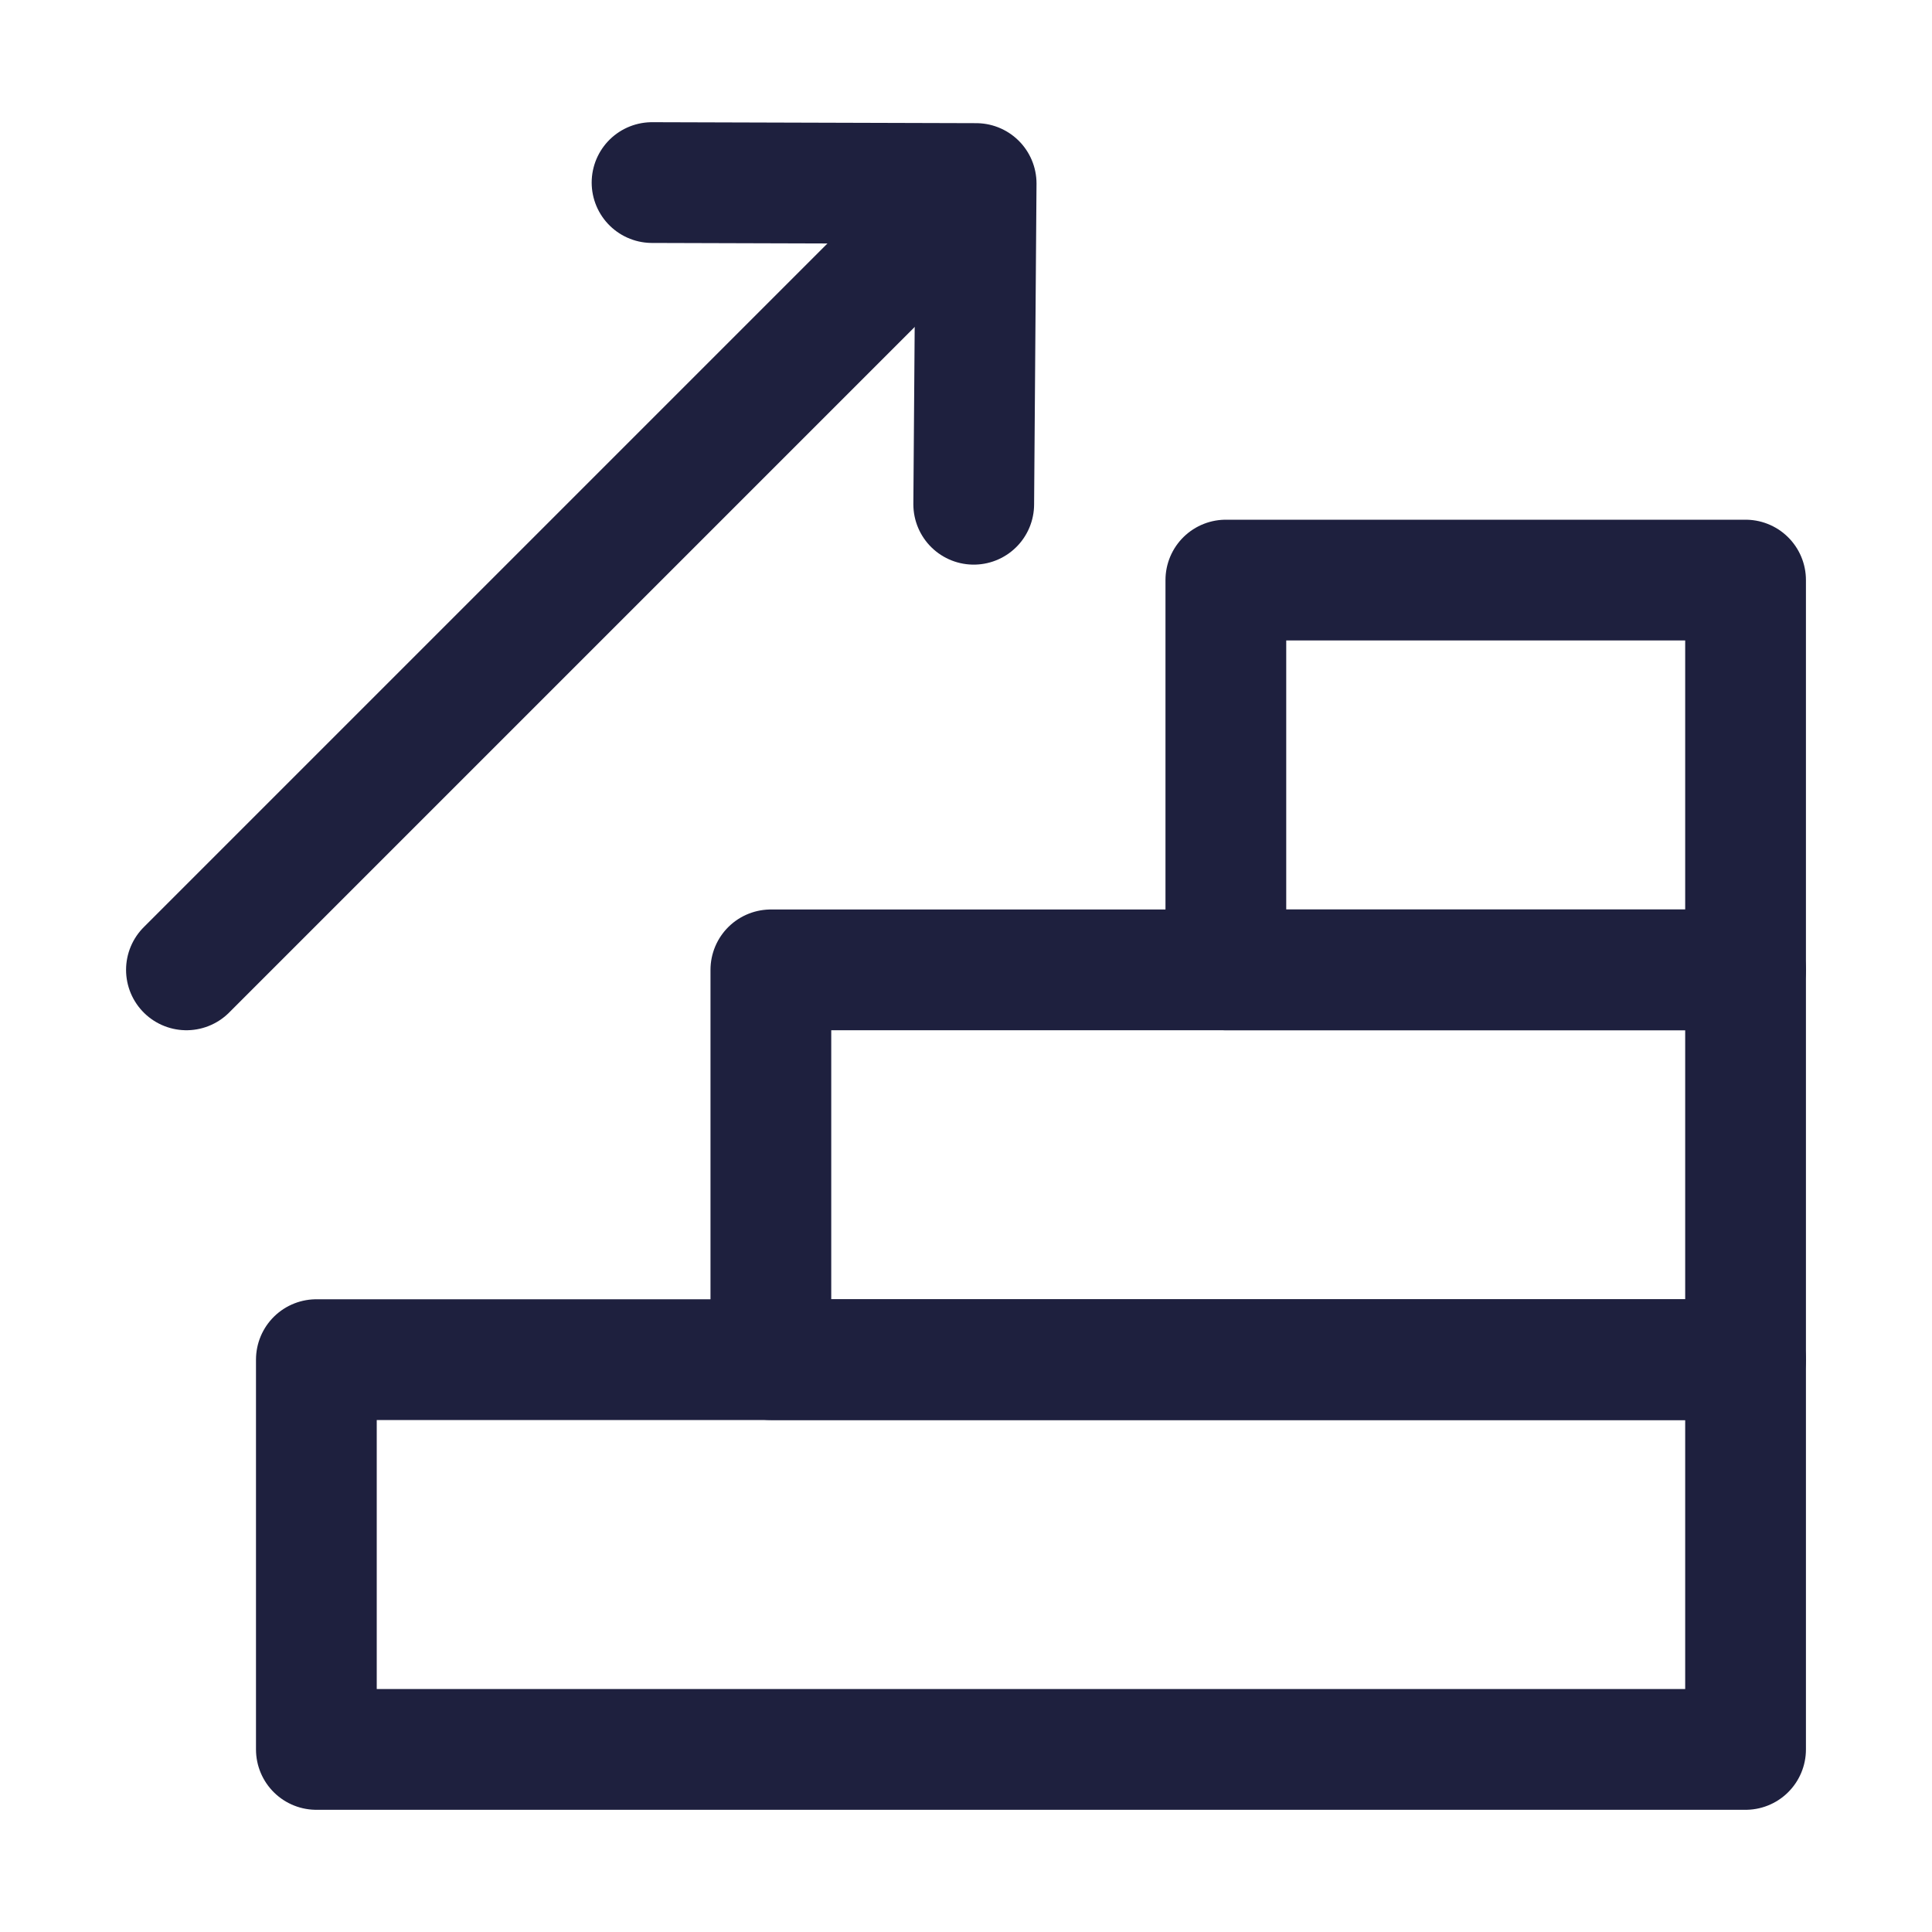 <?xml version="1.0" encoding="UTF-8"?><svg id="Layer_2" xmlns="http://www.w3.org/2000/svg" viewBox="0 0 40 40"><defs><style>.cls-1,.cls-2{fill:none;}.cls-2{stroke:#1e203e;stroke-linecap:round;stroke-linejoin:round;stroke-width:2.5px;}</style></defs><g id="Layer_1-2"><g><g><g><polyline class="cls-2" points="20.16 10.44 20.21 3.8 13.5 3.78"/><line class="cls-2" x1="19.88" y1="4.06" x2="3.86" y2="20.08"/></g><rect class="cls-2" x="6.55" y="28.15" width="29.59" height="8.07"/><rect class="cls-2" x="15.96" y="20.08" width="20.18" height="8.07"/><rect class="cls-2" x="25.38" y="12.01" width="10.76" height="8.07"/></g><rect class="cls-1" width="40" height="40"/></g></g></svg>
